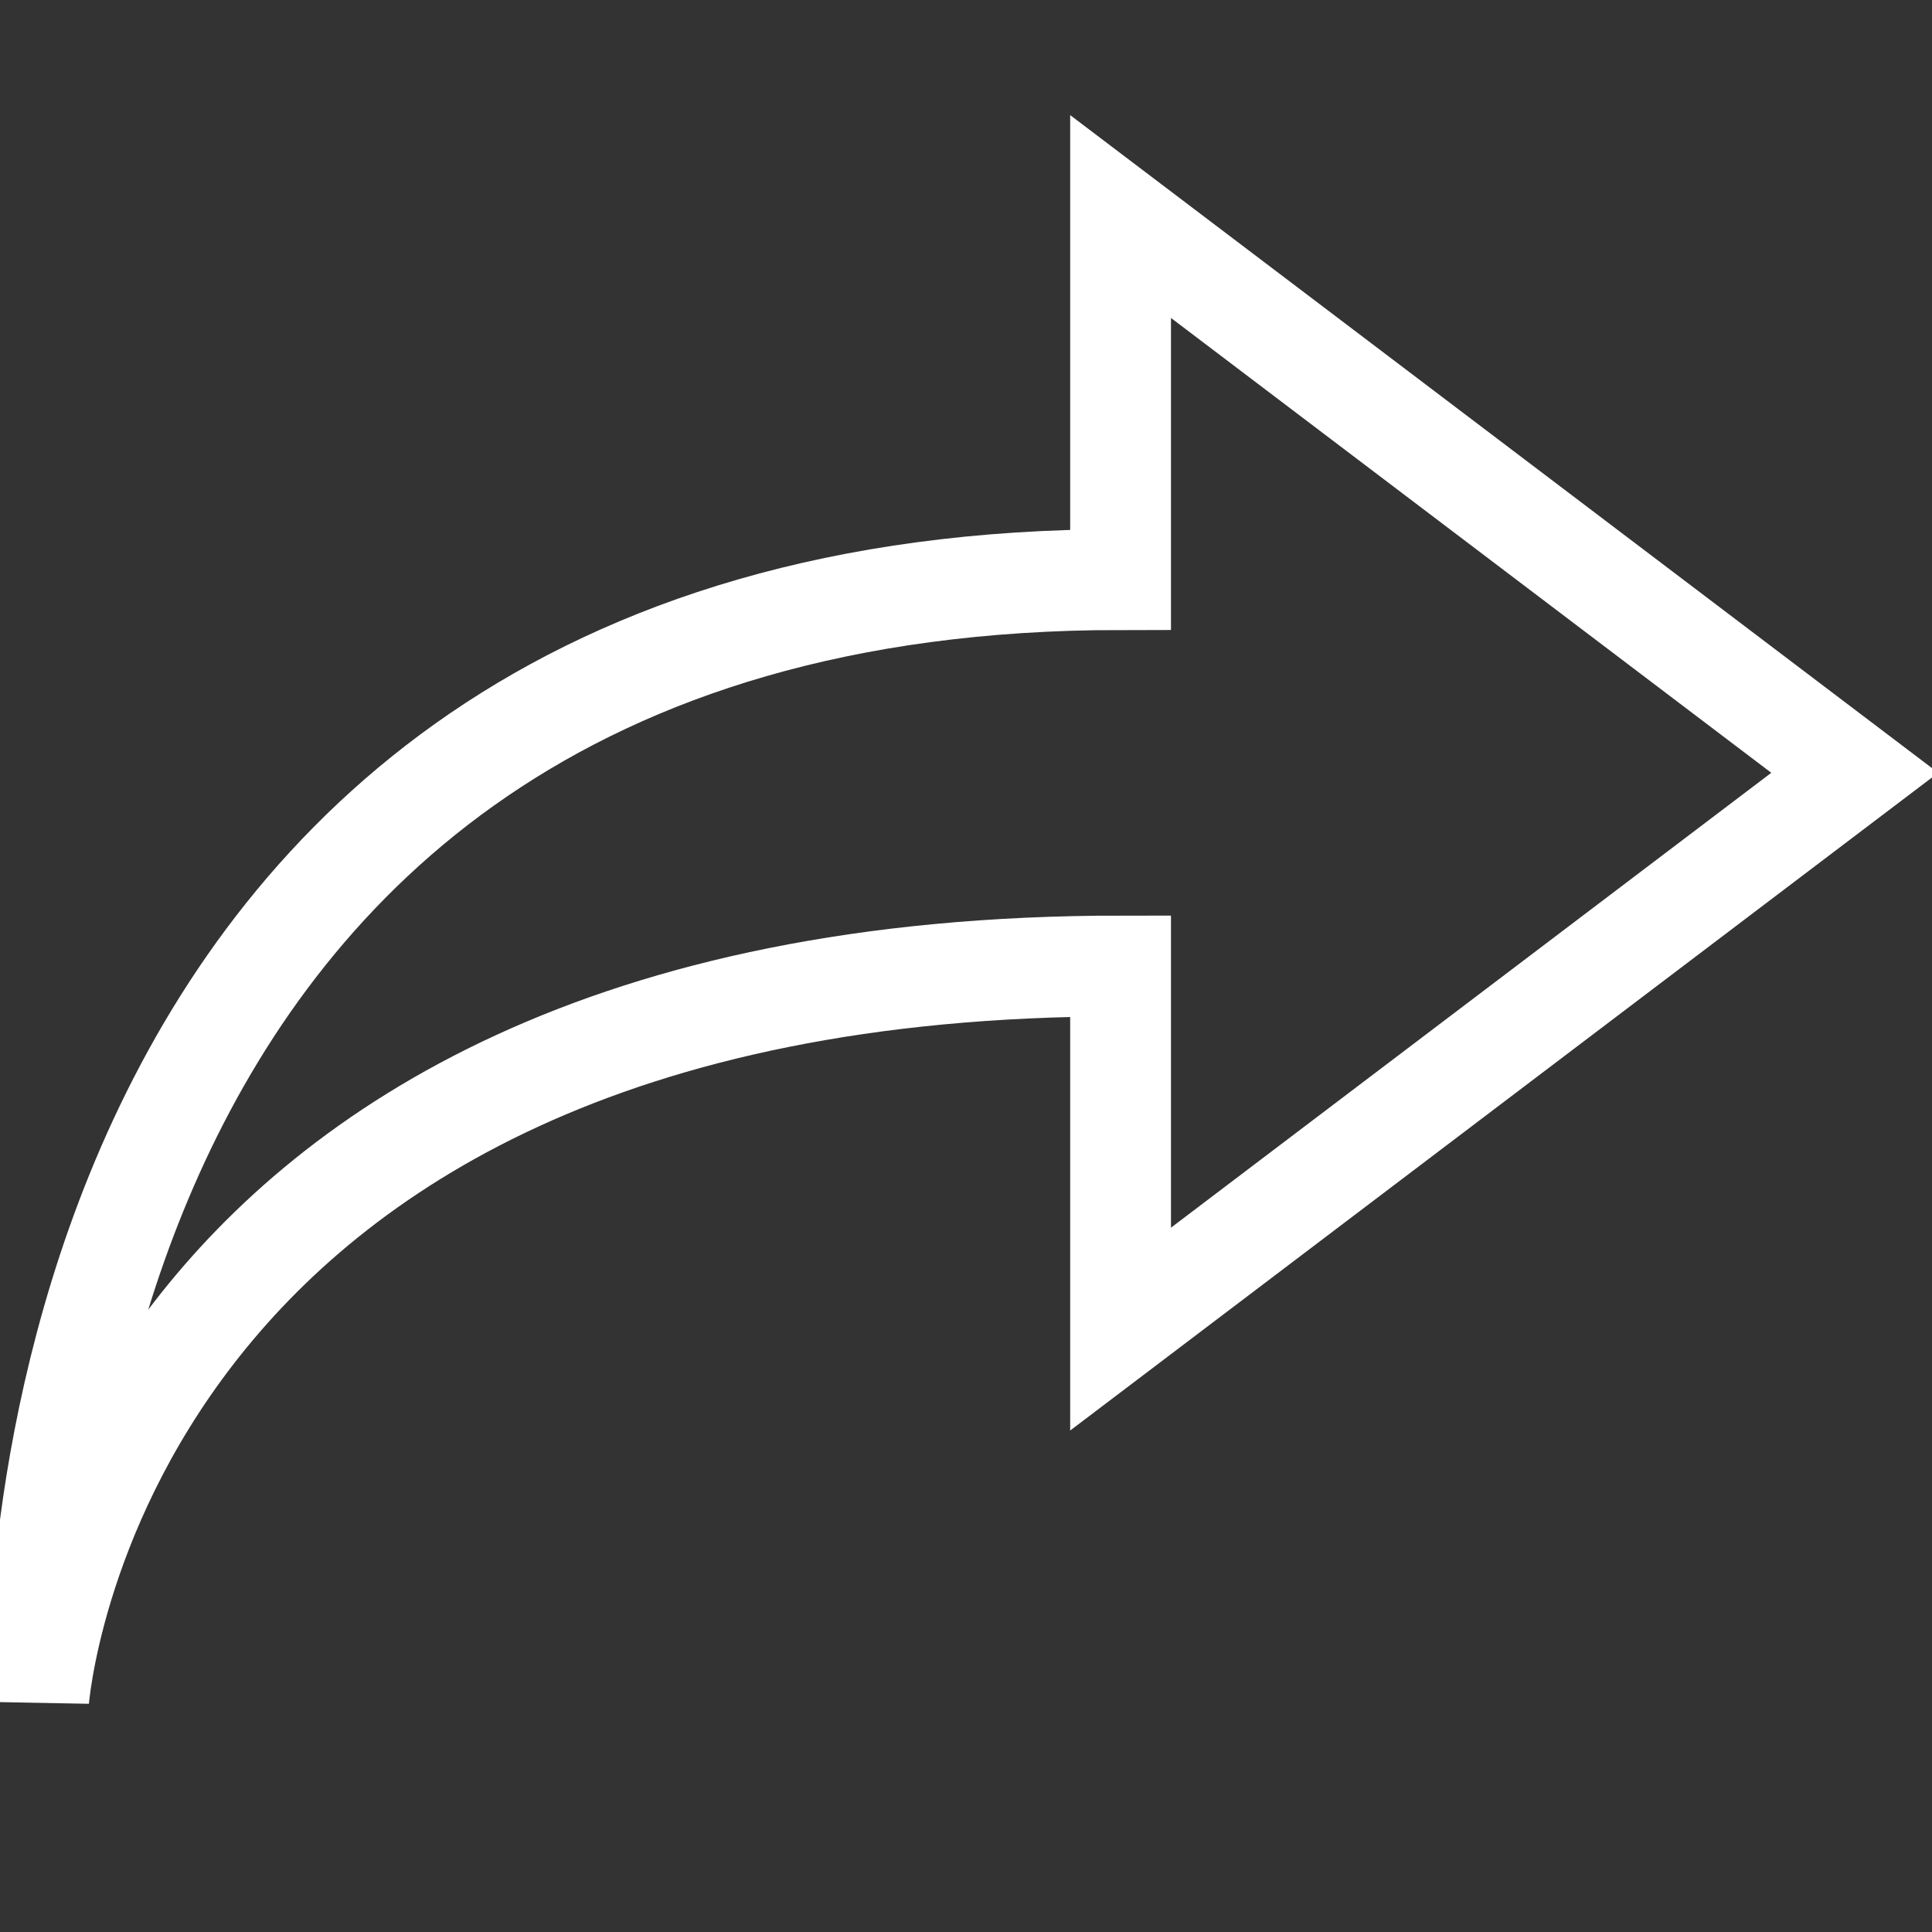 <svg viewBox="0 0 115 115" xmlns="http://www.w3.org/2000/svg" xmlns:xlink="http://www.w3.org/1999/xlink" width="115" height="115" fill="none">
	<rect x="0" y="0" width="115" height="115" fill="#333333" stroke="none"/>
	<rect id="172566_down_arrow_icon 1" width="115" height="115" x="0" y="0" fill="rgb(255,255,255)" fill-opacity="0" transform="matrix(-4.37114e-08,-1,1,-4.37114e-08,0,115)" />
	<path id="Vector" transform="matrix(-4.37114e-08,-1,1,-4.37114e-08,0,115)" />
	<path id="Vector" d="M55.2 108.11L88.311 64.41L66.7 64.41C66.7 -2.29 0 0.01 0 0.01C0 0.01 43.7 3.167 43.7 64.41L22.087 64.41L55.2 108.11Z" fill-rule="nonzero" stroke="rgb(255,255,255)" stroke-linecap="round" stroke-width="6" transform="matrix(-4.37114e-08,-1,1,-4.37114e-08,2.291,101.2)" />
</svg>
